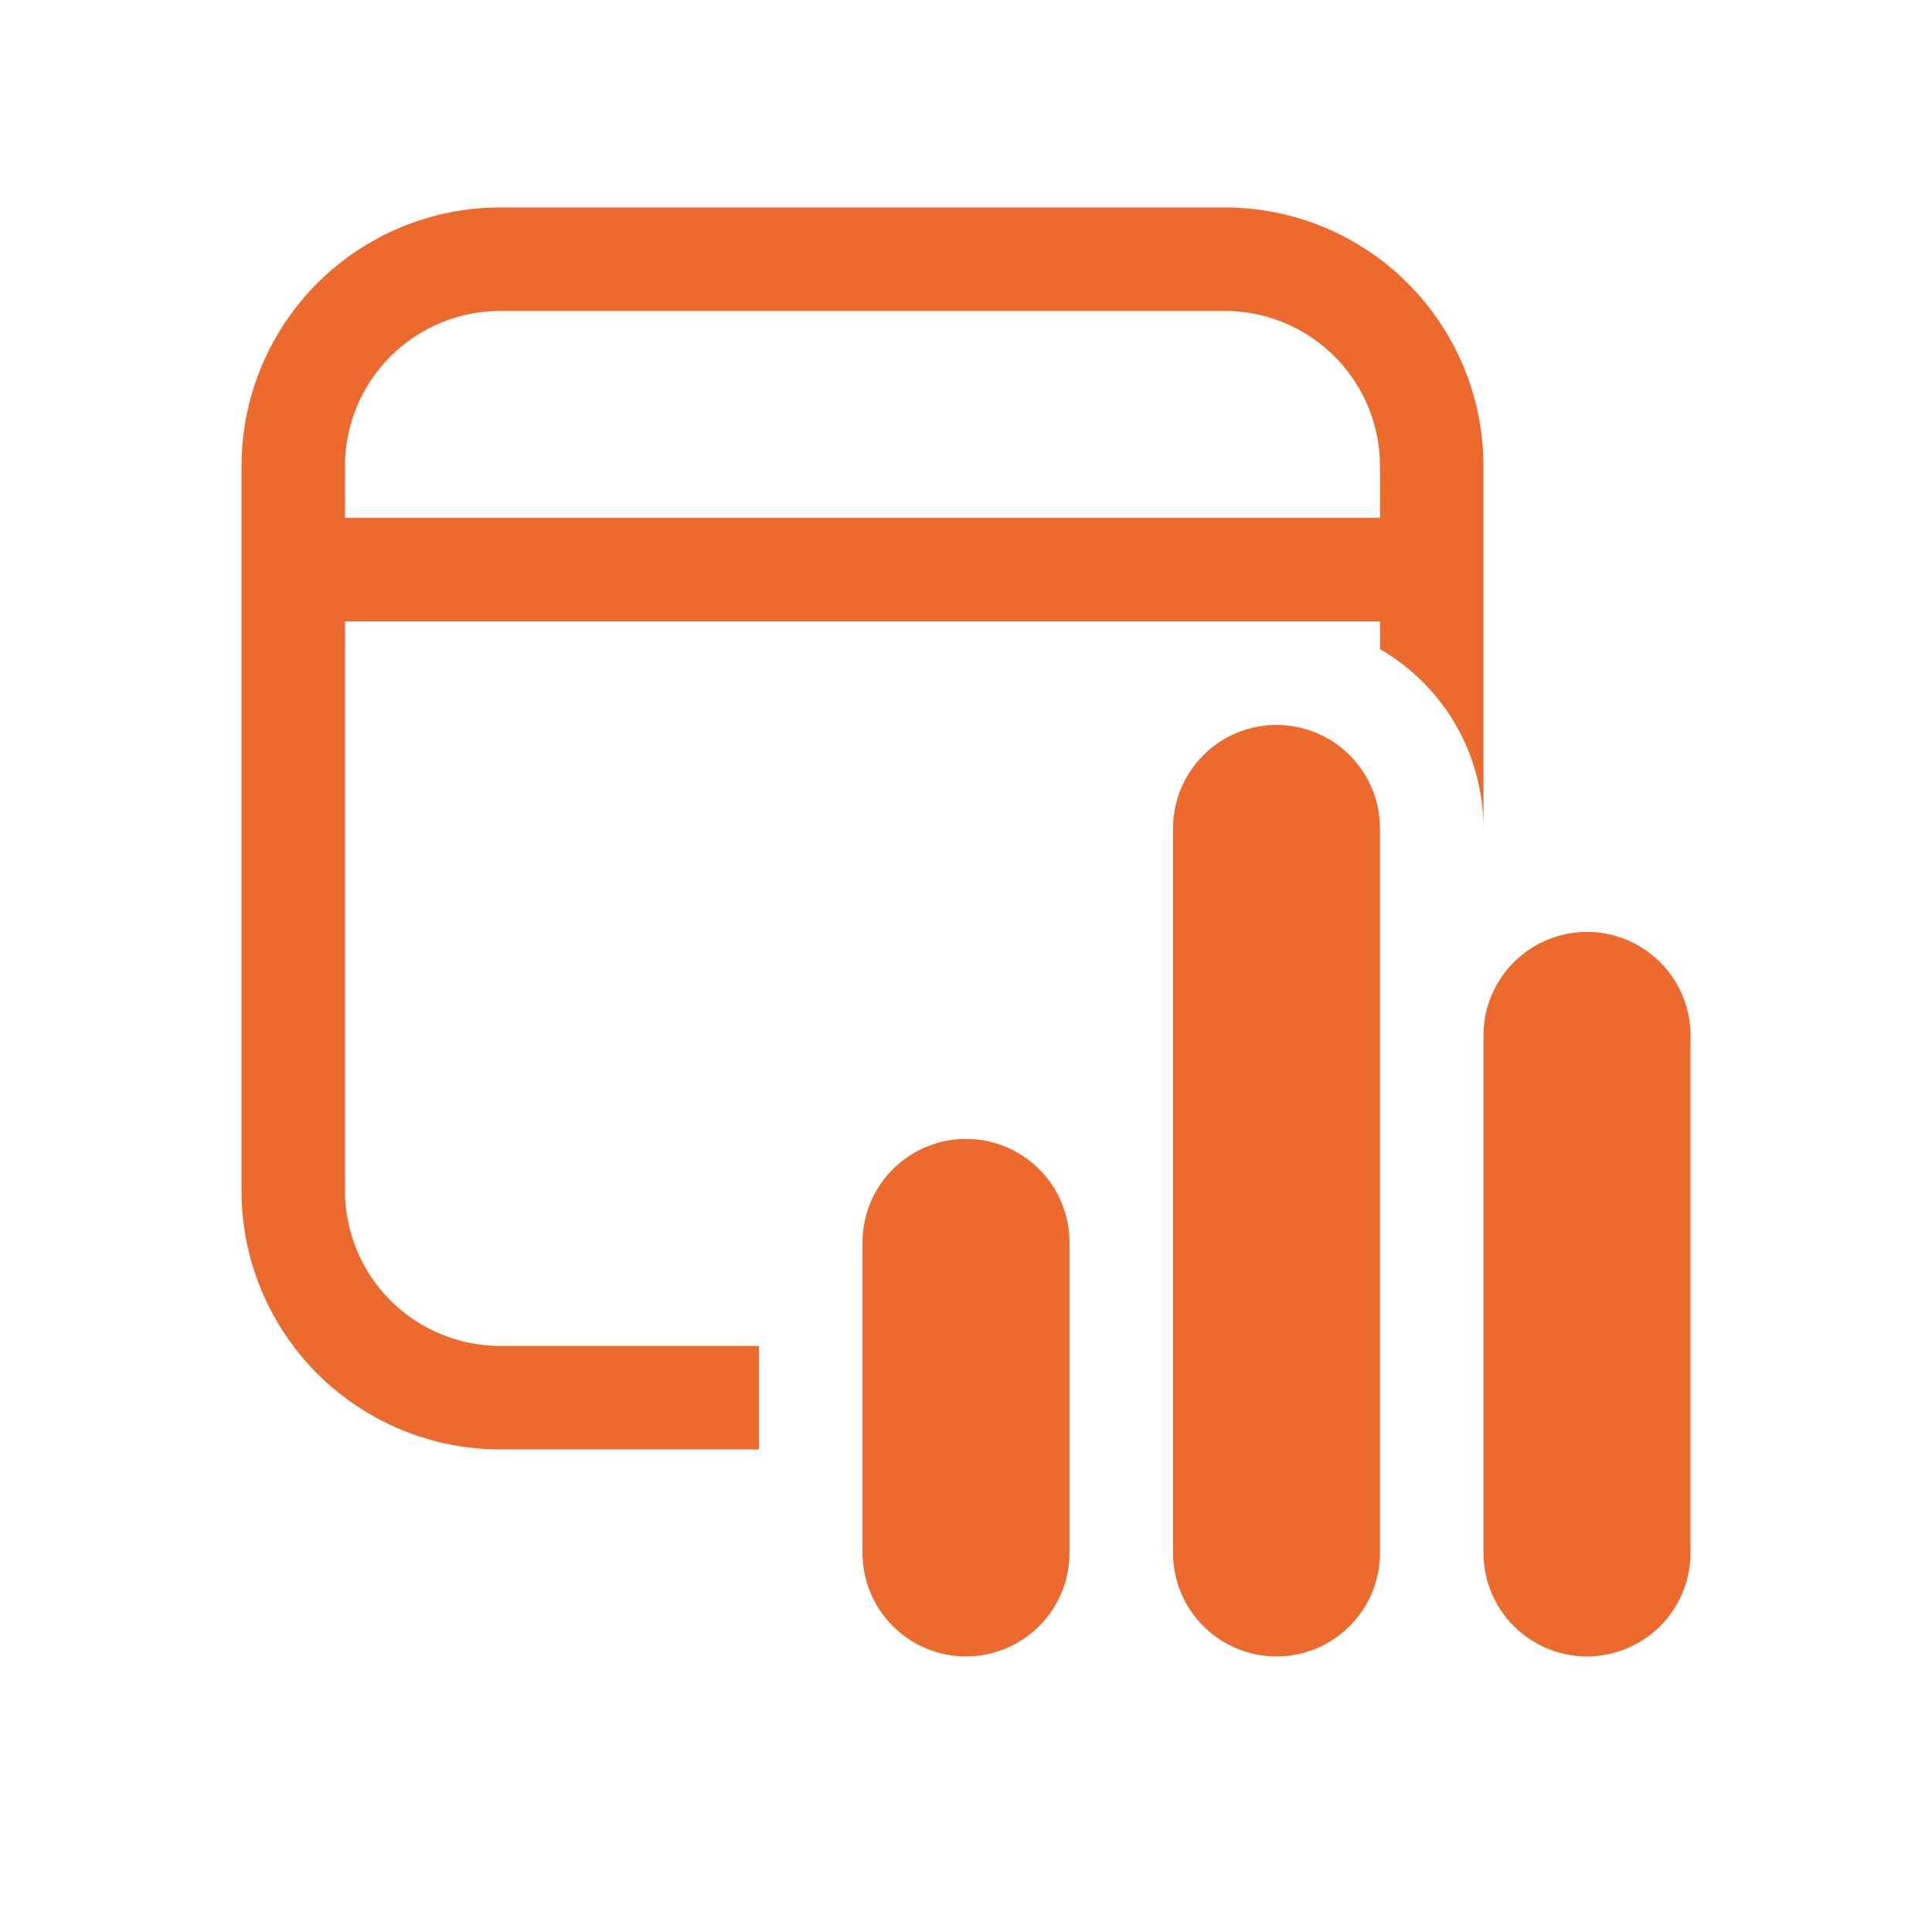 <svg width="32" height="32" viewBox="0 0 32 32" fill="none" xmlns="http://www.w3.org/2000/svg">
<path d="M24.571 7.721C24.571 6.585 24.12 5.495 23.316 4.691C22.512 3.887 21.422 3.436 20.286 3.436H8.286C7.149 3.436 6.059 3.887 5.255 4.691C4.452 5.495 4 6.585 4 7.721V19.721C4 20.858 4.452 21.948 5.255 22.752C6.059 23.555 7.149 24.007 8.286 24.007H12.571V22.293H8.286C7.604 22.293 6.95 22.022 6.467 21.54C5.985 21.057 5.714 20.403 5.714 19.721V10.293H22.857V10.752C23.378 11.053 23.811 11.486 24.112 12.007C24.413 12.528 24.571 13.119 24.571 13.721V7.721ZM8.286 5.15H20.286C20.968 5.15 21.622 5.421 22.104 5.903C22.586 6.385 22.857 7.039 22.857 7.721V8.578H5.714V7.721C5.714 7.039 5.985 6.385 6.467 5.903C6.95 5.421 7.604 5.15 8.286 5.15V5.15ZM21.143 12.007C20.688 12.007 20.252 12.188 19.931 12.509C19.609 12.831 19.429 13.267 19.429 13.721V25.721C19.429 26.176 19.609 26.612 19.931 26.933C20.252 27.255 20.688 27.436 21.143 27.436C21.598 27.436 22.034 27.255 22.355 26.933C22.677 26.612 22.857 26.176 22.857 25.721V13.721C22.857 13.267 22.677 12.831 22.355 12.509C22.034 12.188 21.598 12.007 21.143 12.007ZM16 18.864C15.545 18.864 15.109 19.045 14.788 19.366C14.466 19.688 14.286 20.124 14.286 20.578V25.721C14.286 26.176 14.466 26.612 14.788 26.933C15.109 27.255 15.545 27.436 16 27.436C16.455 27.436 16.891 27.255 17.212 26.933C17.534 26.612 17.714 26.176 17.714 25.721V20.578C17.714 20.124 17.534 19.688 17.212 19.366C16.891 19.045 16.455 18.864 16 18.864ZM24.571 17.15C24.571 16.695 24.752 16.259 25.073 15.938C25.395 15.616 25.831 15.435 26.286 15.435C26.74 15.435 27.176 15.616 27.498 15.938C27.819 16.259 28 16.695 28 17.15V25.721C28 26.176 27.819 26.612 27.498 26.933C27.176 27.255 26.74 27.436 26.286 27.436C25.831 27.436 25.395 27.255 25.073 26.933C24.752 26.612 24.571 26.176 24.571 25.721V17.15Z" fill="#ED6A2E"/>
</svg>
